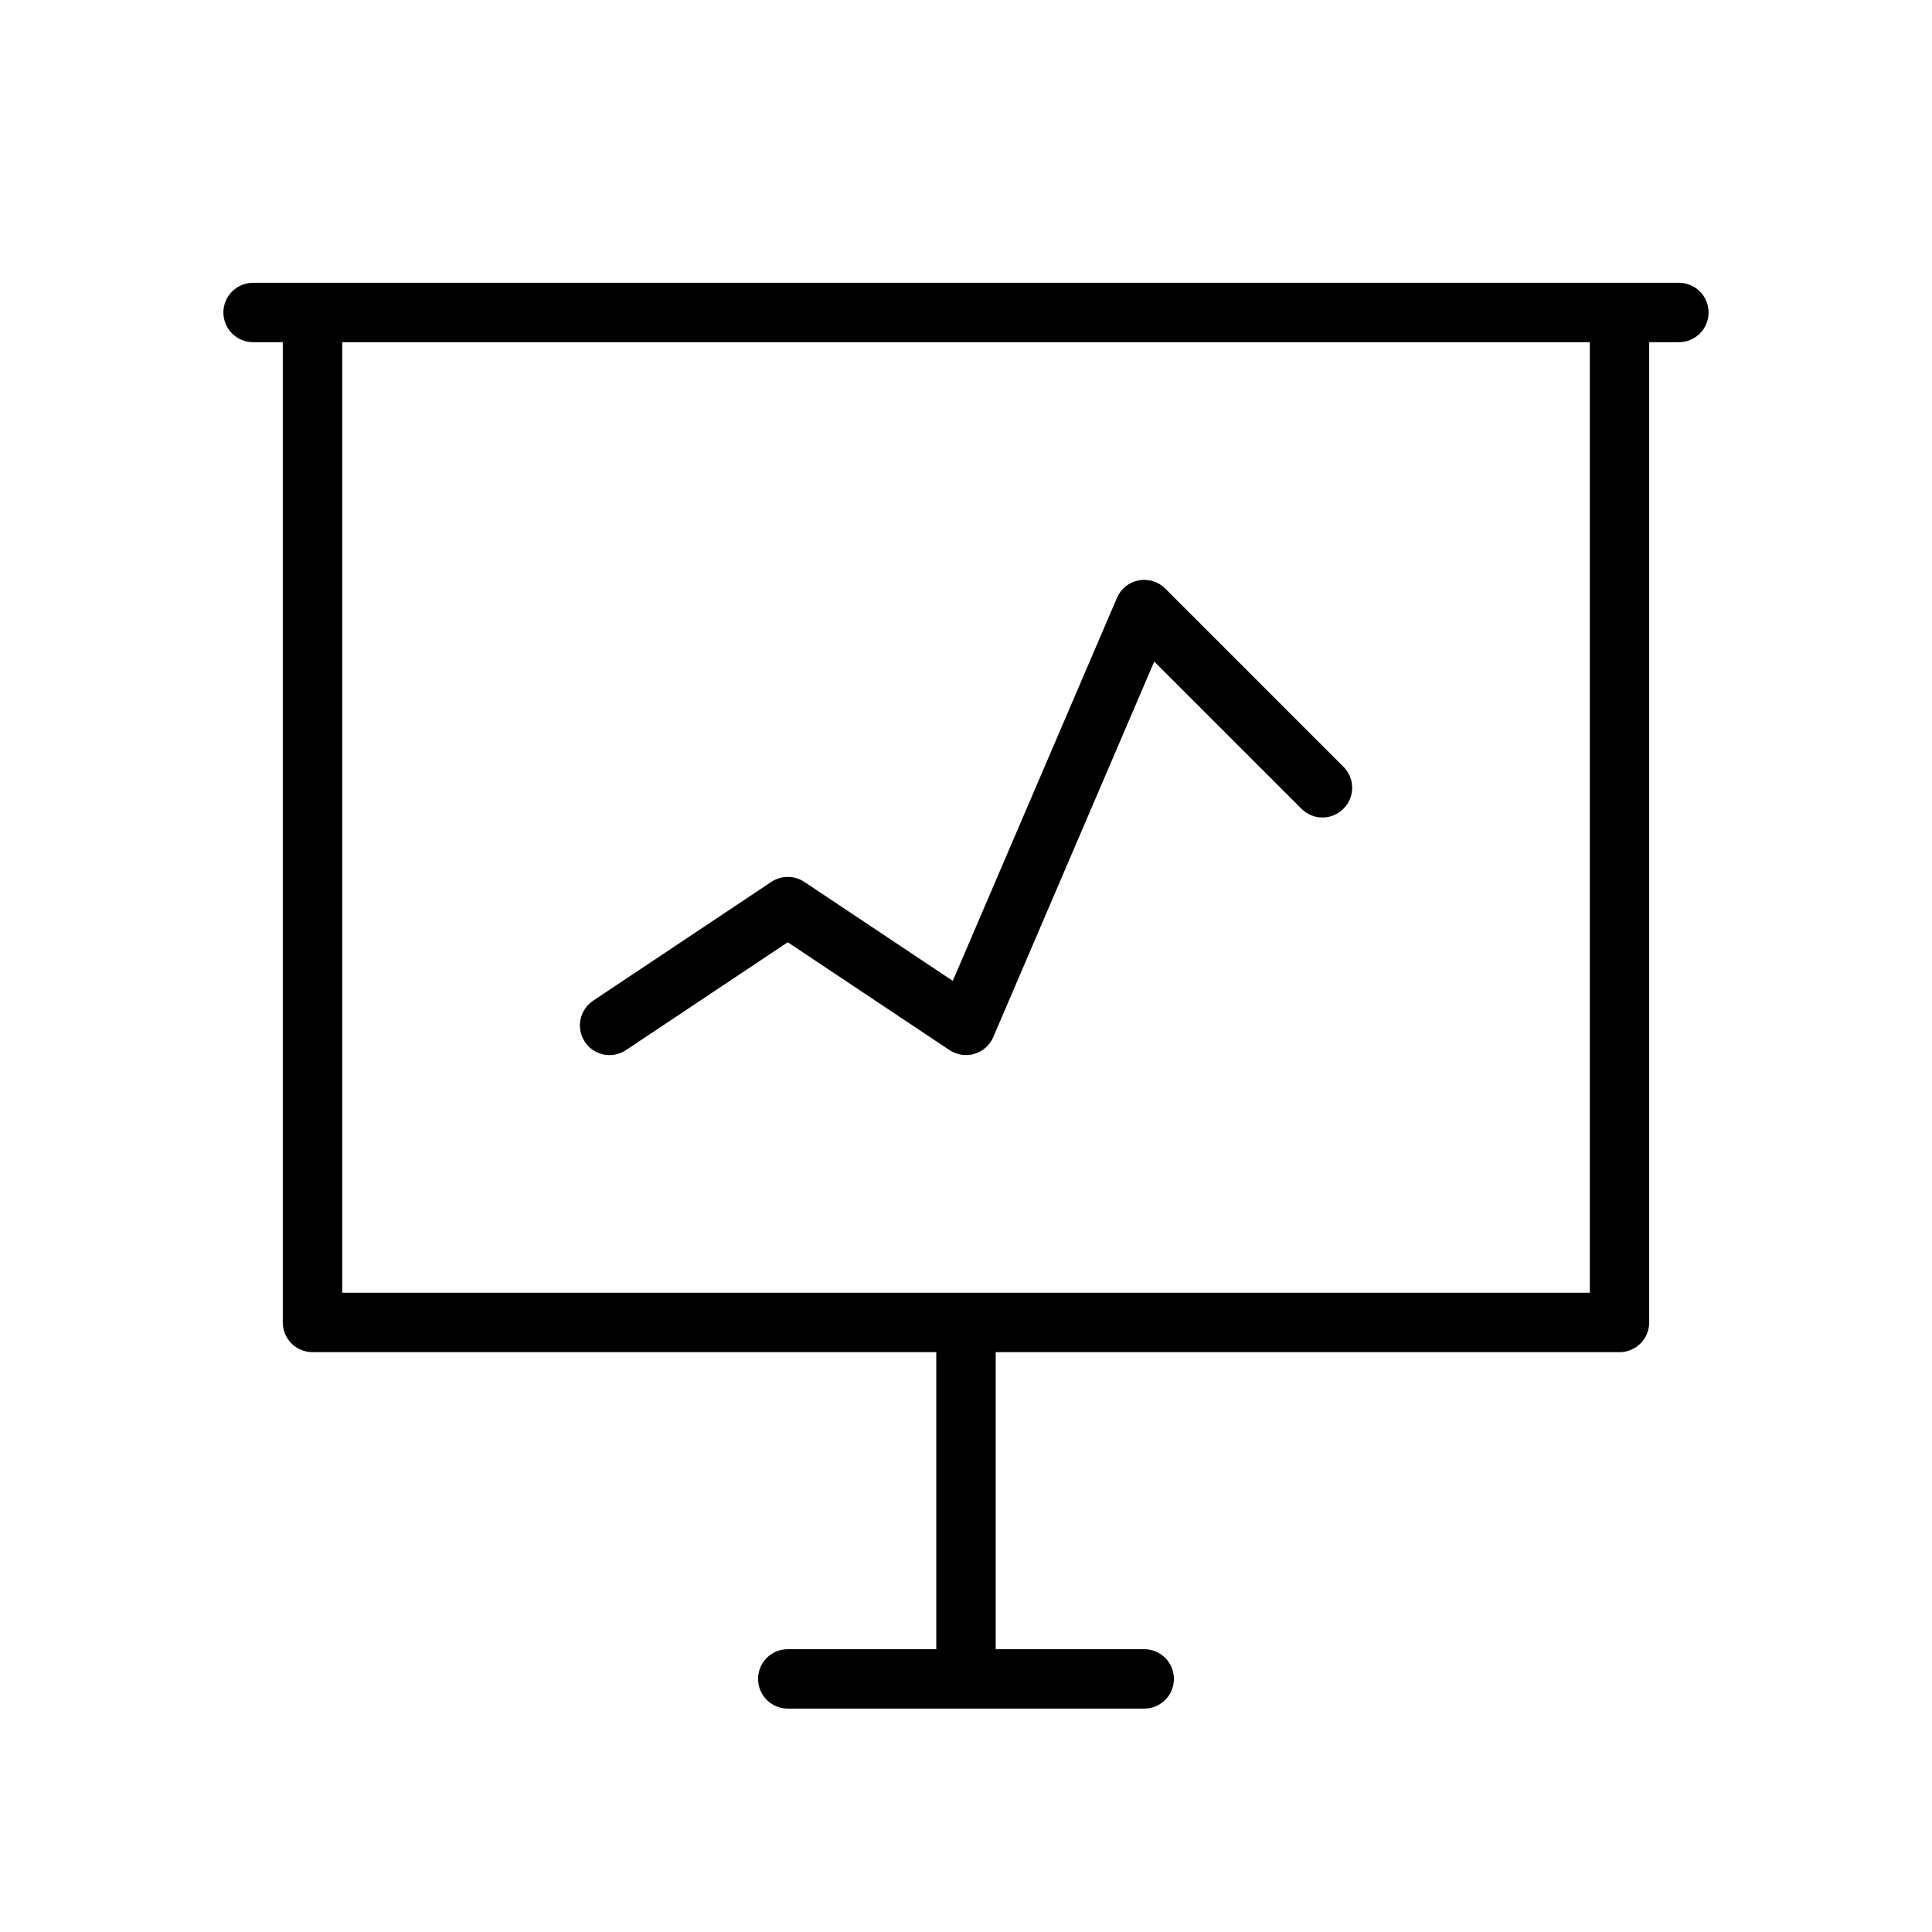<?xml version="1.0" encoding="UTF-8"?>
<!-- The Best Svg Icon site in the world: iconSvg.co, Visit us! https://iconsvg.co -->
<svg fill="#000000" width="800px" height="800px" version="1.1" viewBox="144 144 512 512" xmlns="http://www.w3.org/2000/svg">
 <g>
  <path d="m588.93 218.94h-377.86c-4.344 0-7.871 3.527-7.871 7.871s3.527 7.871 7.871 7.871h7.871v259.78c0 4.352 3.527 7.871 7.871 7.871h165.31v78.719h-39.359c-4.344 0-7.871 3.519-7.871 7.871s3.527 7.871 7.871 7.871h94.465c4.352 0 7.871-3.519 7.871-7.871s-3.519-7.871-7.871-7.871h-39.359v-78.715h165.31c4.352 0 7.871-3.519 7.871-7.871v-259.78h7.871c4.352 0 7.871-3.527 7.871-7.871 0.004-4.348-3.516-7.875-7.871-7.875zm-23.613 267.65h-330.62v-251.9h330.62z"/>
  <path d="m305.54 423.61c1.496 0 3.016-0.434 4.359-1.324l42.863-28.574 42.863 28.574c1.953 1.289 4.375 1.652 6.613 1 2.242-0.668 4.07-2.297 4.992-4.449l42.652-99.52 39.016 39.016c3.078 3.078 8.055 3.078 11.133 0 3.078-3.078 3.078-8.055 0-11.133l-47.23-47.23c-1.844-1.852-4.465-2.652-7.055-2.164-2.559 0.488-4.715 2.227-5.738 4.629l-43.508 101.51-39.359-26.238c-2.644-1.762-6.086-1.762-8.73 0l-47.23 31.488c-3.613 2.418-4.59 7.297-2.18 10.918 1.5 2.273 3.996 3.5 6.539 3.5z"/>
 </g>
</svg>